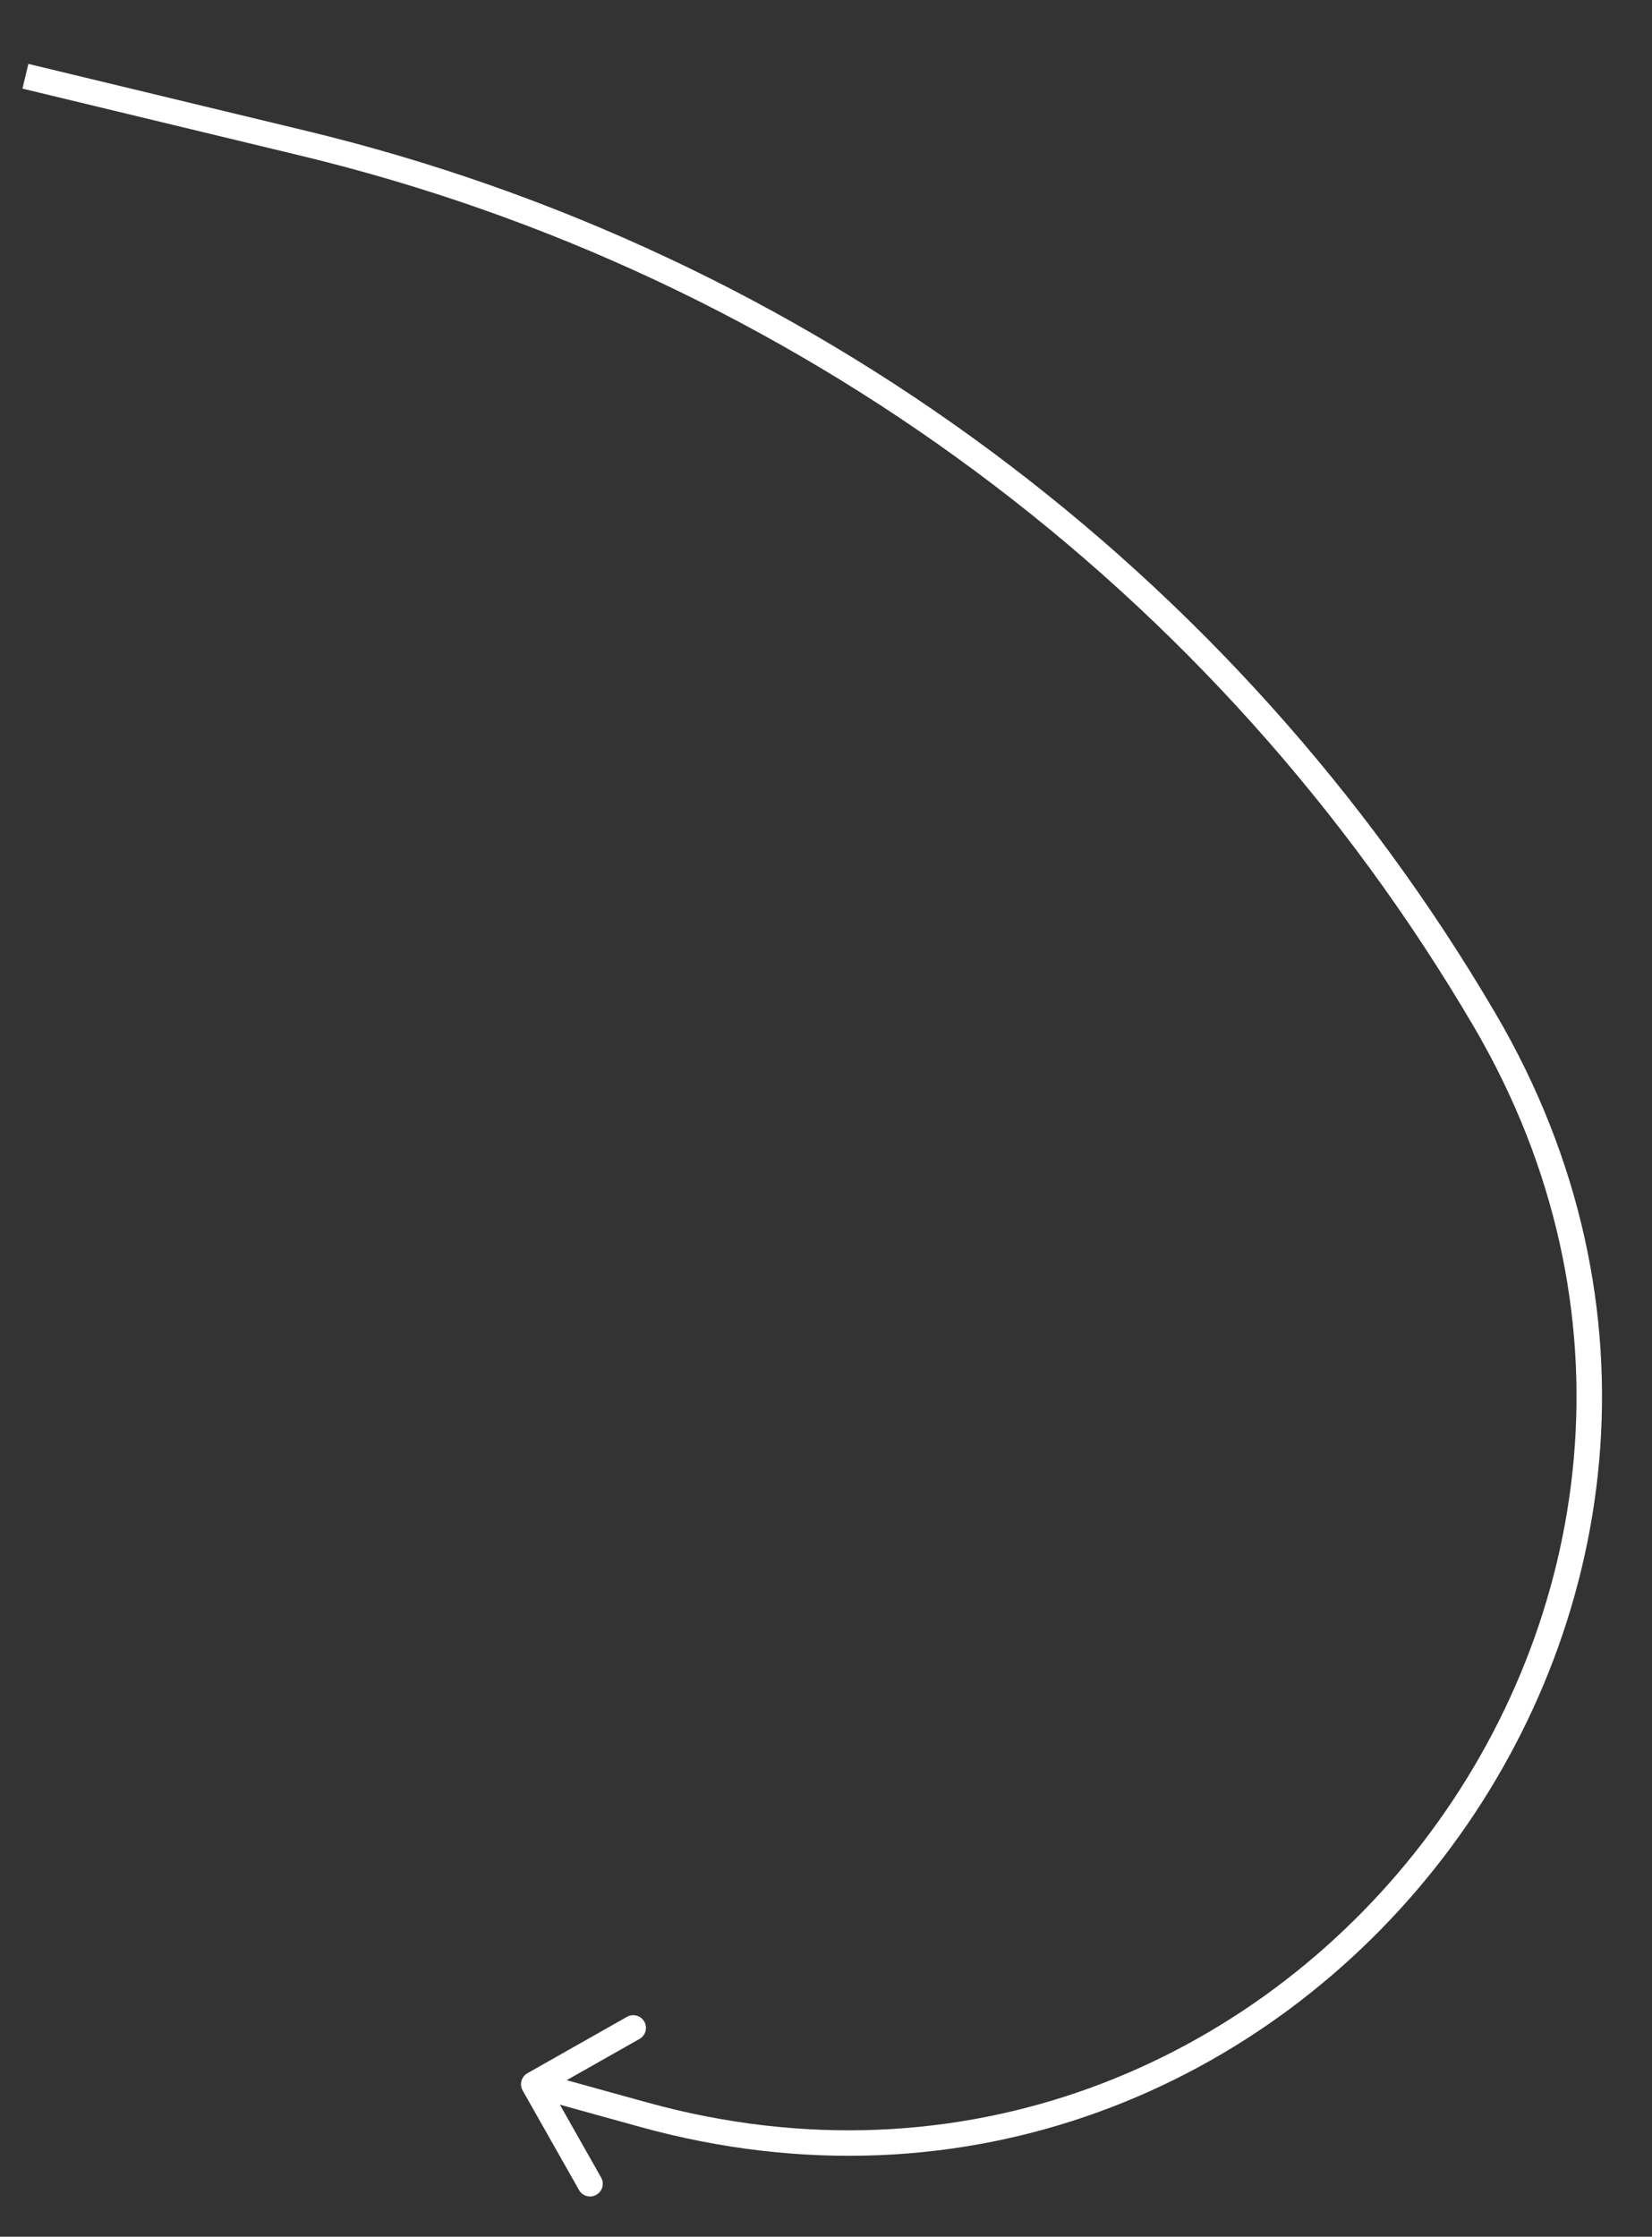 <?xml version="1.0" encoding="UTF-8"?> <svg xmlns="http://www.w3.org/2000/svg" width="65" height="88" viewBox="0 0 65 88" fill="none"><rect x="0" y="0" width="65" height="88" fill="#333333" stroke="none"/> <path d="M25.304 83.192L25.17 83.674L25.17 83.674L25.304 83.192ZM20.754 81.565C20.513 81.701 20.429 82.006 20.565 82.246L22.782 86.162C22.918 86.403 23.223 86.487 23.463 86.351C23.704 86.215 23.788 85.91 23.652 85.67L21.681 82.189L25.162 80.218C25.403 80.082 25.487 79.777 25.351 79.537C25.215 79.296 24.91 79.212 24.67 79.348L20.754 81.565ZM11.934 5.635L11.817 6.121L11.817 6.121L11.934 5.635ZM58.408 40.119L57.977 40.372L58.408 40.119ZM25.437 82.71L21.134 81.518L20.866 82.482L25.17 83.674L25.437 82.71ZM0.883 3.486L11.817 6.121L12.051 5.149L1.117 2.514L0.883 3.486ZM11.817 6.121C31.217 10.795 47.88 23.16 57.977 40.372L58.839 39.866C48.605 22.42 31.715 9.887 12.051 5.149L11.817 6.121ZM25.17 83.674C50.976 90.823 72.388 62.963 58.839 39.866L57.977 40.372C71.07 62.694 50.377 89.619 25.437 82.71L25.17 83.674Z" fill="white"></path> </svg> 